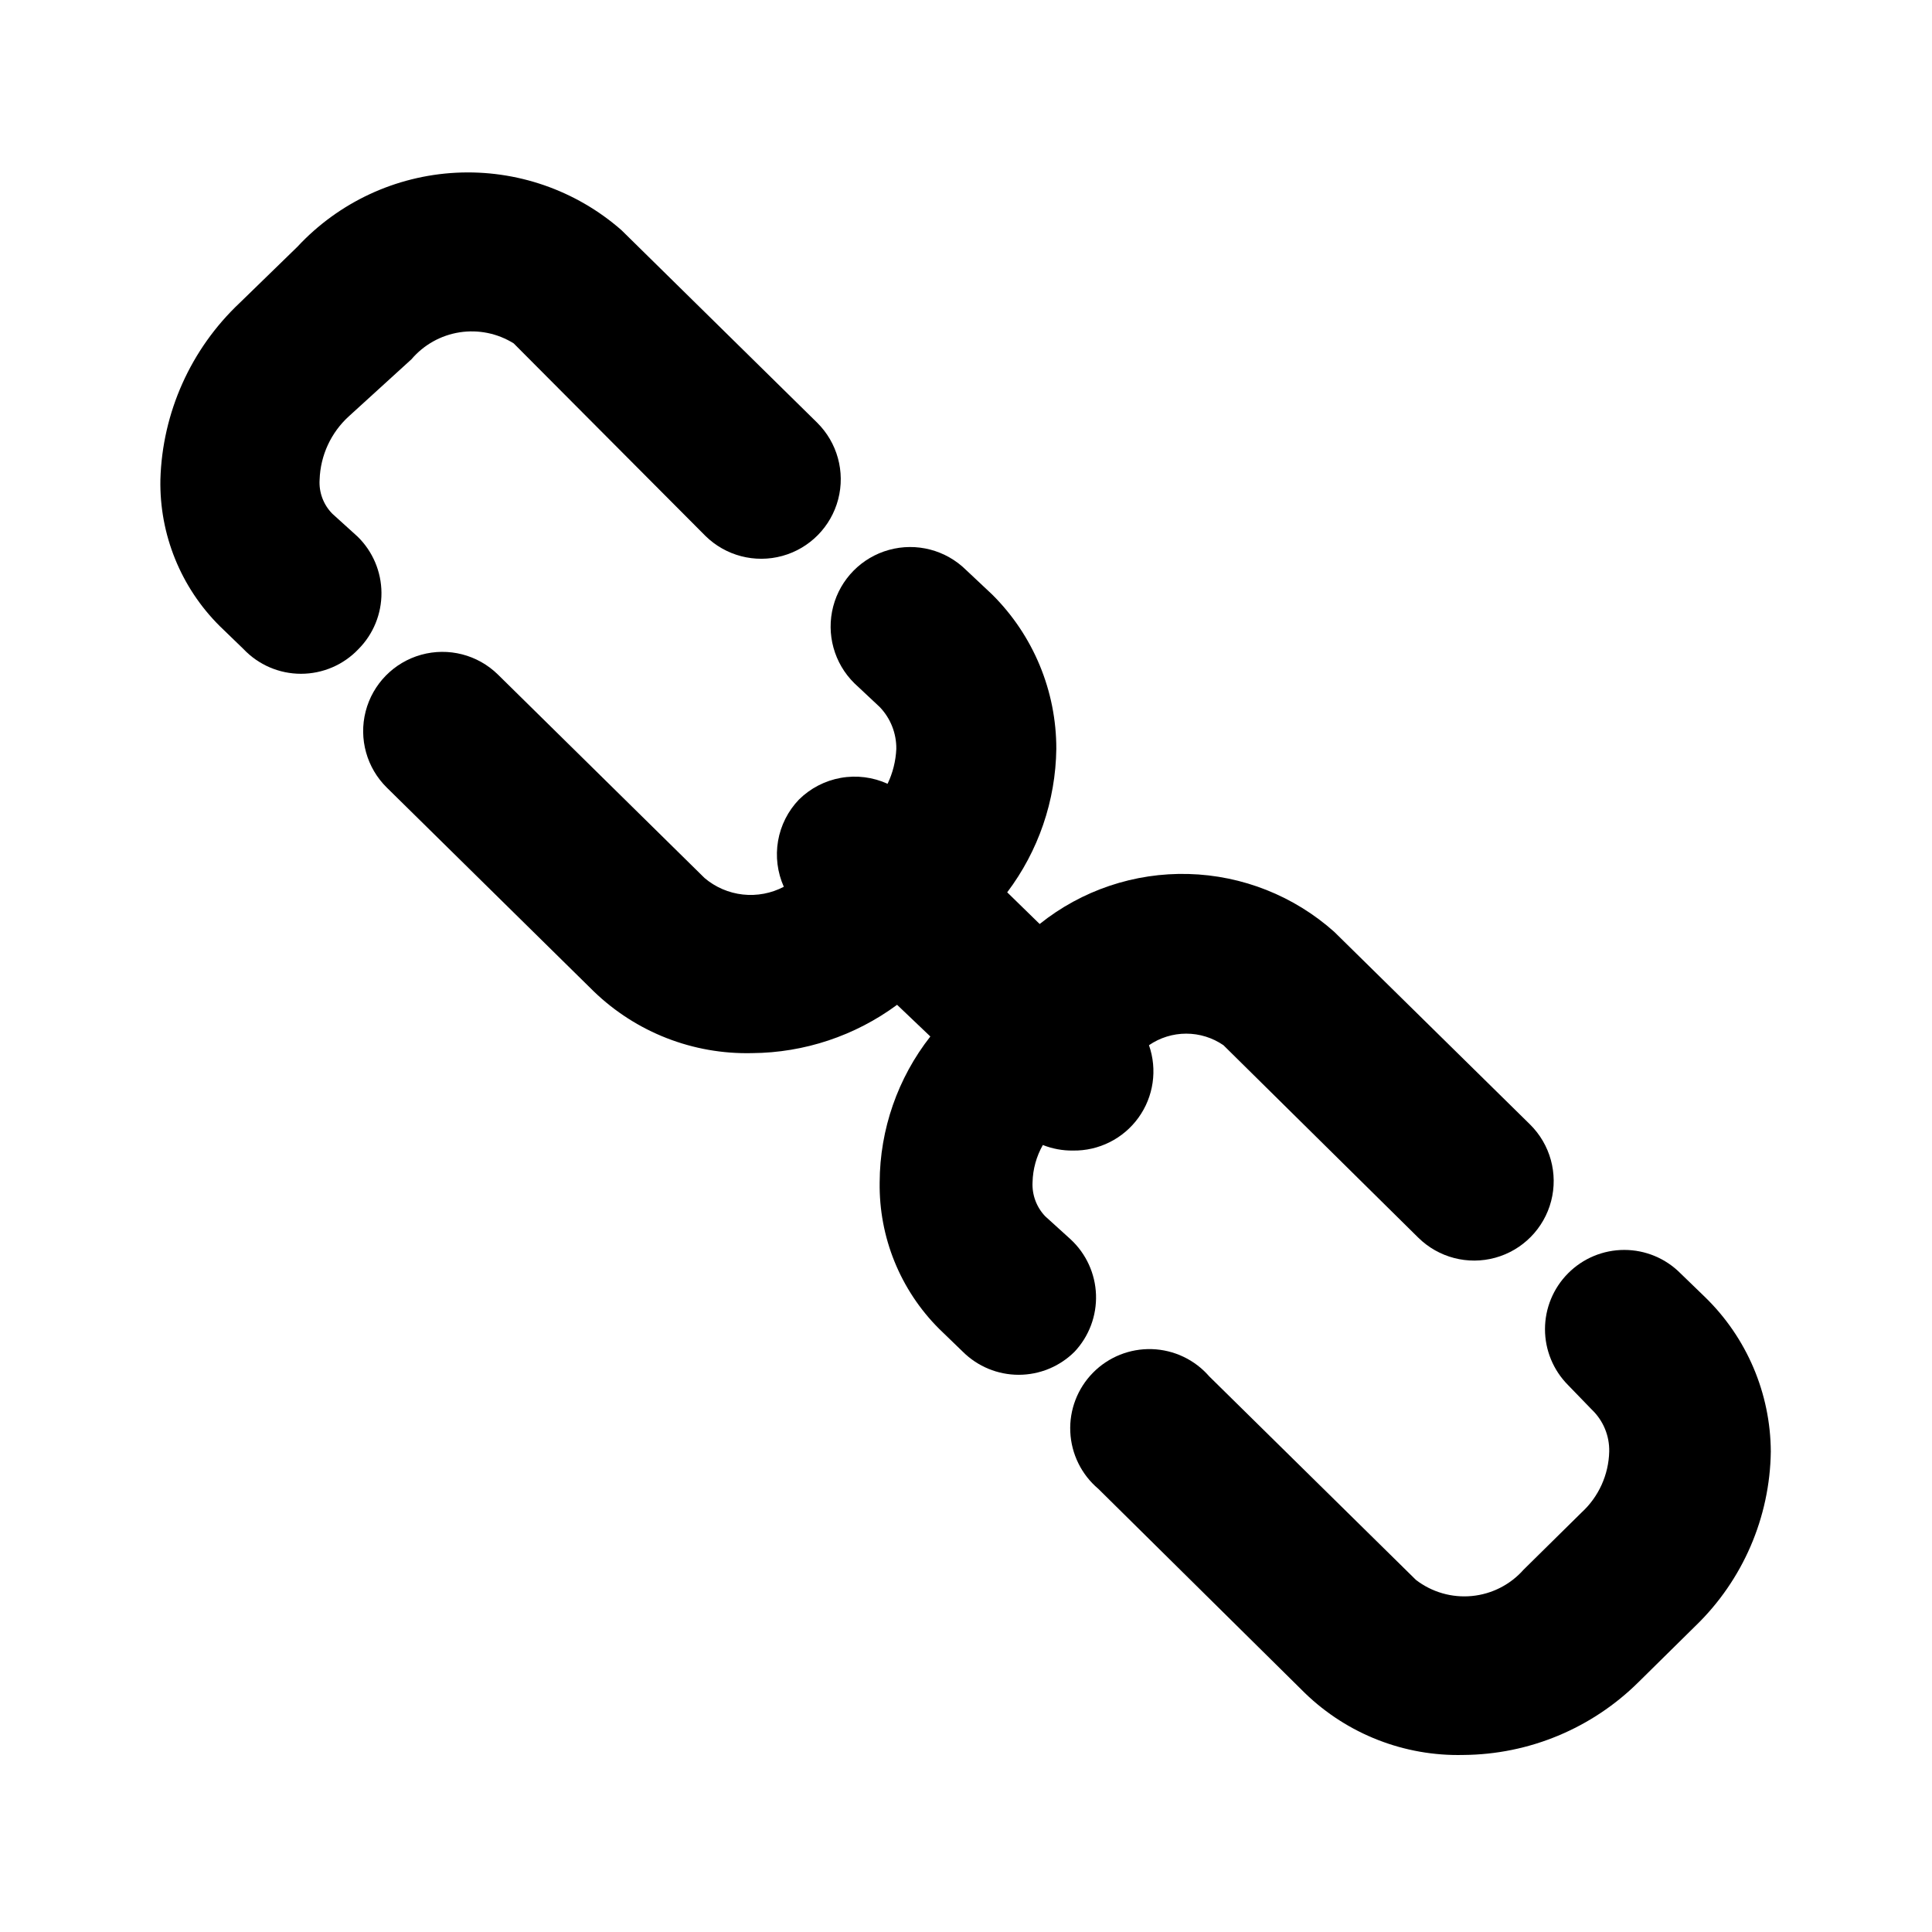 <?xml version="1.0" encoding="UTF-8"?>
<!-- Uploaded to: ICON Repo, www.svgrepo.com, Generator: ICON Repo Mixer Tools -->
<svg fill="#000000" width="800px" height="800px" version="1.1" viewBox="144 144 512 512" xmlns="http://www.w3.org/2000/svg">
 <g>
  <path d="m238.78 286.22-6.719-6.09c-2.359-2.391-3.582-5.676-3.359-9.027 0.211-6.418 3.012-12.477 7.766-16.793l16.586-15.113c3.262-3.828 7.789-6.356 12.758-7.129 4.973-0.77 10.055 0.27 14.32 2.93l50.801 51.012c5.363 5.289 13.141 7.312 20.398 5.312 7.262-2 12.902-7.723 14.801-15.012 1.898-7.285-0.238-15.031-5.598-20.32l-51.852-51.012c-12.074-10.57-27.793-16.023-43.824-15.203-16.027 0.824-31.105 7.859-42.035 19.613l-15.324 14.906c-12.934 12.195-20.484 29.039-20.992 46.809-0.27 14.555 5.418 28.582 15.746 38.836l6.297 6.086v0.004c3.965 4.172 9.465 6.531 15.219 6.531 5.754 0 11.258-2.359 15.219-6.531 3.949-3.969 6.144-9.352 6.106-14.949-0.039-5.598-2.312-10.945-6.312-14.859z"/>
  <path d="m427.71 472.42-6.715-6.09c-2.312-2.418-3.527-5.684-3.359-9.023 0.082-3.465 1.02-6.856 2.727-9.867 2.539 1.004 5.25 1.504 7.977 1.469 6.863 0.109 13.344-3.141 17.359-8.703 4.016-5.562 5.059-12.738 2.793-19.215 2.906-1.996 6.344-3.062 9.867-3.062 3.523 0 6.965 1.066 9.867 3.062l51.641 51.012v-0.004c5.363 5.289 13.137 7.312 20.398 5.312 7.258-2 12.902-7.723 14.801-15.008 1.895-7.289-0.238-15.035-5.602-20.32l-51.852-51.012h0.004c-10.668-9.531-24.363-14.973-38.664-15.355-14.297-0.387-28.266 4.312-39.43 13.254l-8.605-8.398v0.004c8.273-10.957 12.836-24.27 13.016-37.996 0.027-15.367-6.094-30.109-17.004-40.934l-6.926-6.508c-5.363-5.289-13.141-7.312-20.398-5.312-7.262 2-12.902 7.723-14.801 15.008-1.898 7.289 0.238 15.035 5.598 20.324l6.719 6.297c2.875 2.984 4.461 6.981 4.41 11.125-0.145 3.203-0.93 6.344-2.312 9.234-3.879-1.77-8.207-2.316-12.41-1.566-4.199 0.75-8.07 2.762-11.098 5.766-2.887 3.016-4.809 6.824-5.519 10.938-0.707 4.113-0.176 8.344 1.527 12.156-3.328 1.746-7.106 2.461-10.848 2.051-3.738-0.41-7.269-1.93-10.141-4.359l-54.793-53.953c-5.359-5.25-13.117-7.238-20.344-5.219-7.227 2.019-12.828 7.738-14.695 15.008-1.863 7.269 0.289 14.98 5.652 20.23l54.789 53.949c11.238 10.859 26.363 16.758 41.984 16.375 13.836-0.102 27.285-4.586 38.414-12.805l8.816 8.398v-0.004c-8.648 11.023-13.375 24.617-13.434 38.629-0.223 14.539 5.457 28.551 15.742 38.832l6.297 6.086 0.004 0.004c3.934 3.91 9.254 6.106 14.797 6.106 5.547 0 10.867-2.195 14.801-6.106 3.84-4.082 5.887-9.527 5.691-15.125-0.199-5.598-2.625-10.883-6.742-14.684z"/>
  <path d="m595.86 487.75-6.508-6.297c-3.941-3.977-9.309-6.211-14.906-6.211s-10.961 2.234-14.902 6.211c-3.91 3.93-6.106 9.254-6.106 14.797 0 5.547 2.195 10.867 6.106 14.801l6.297 6.508c3.035 2.894 4.711 6.934 4.617 11.125-0.148 6.164-2.801 12-7.348 16.164l-15.324 15.113c-3.523 3.992-8.434 6.496-13.734 7-5.301 0.508-10.598-1.02-14.812-4.269l-54.789-53.949c-3.836-4.414-9.34-7.027-15.188-7.211-5.844-0.184-11.5 2.082-15.605 6.246-4.106 4.164-6.289 9.852-6.019 15.691 0.266 5.844 2.957 11.309 7.422 15.082l54.789 54.16c11.238 10.859 26.363 16.758 41.984 16.371 17.395-0.125 34.047-7.059 46.395-19.312l15.113-14.906v0.004c12.531-12.125 19.707-28.75 19.941-46.184-0.082-15.43-6.359-30.18-17.422-40.934z"/>
 </g>
</svg>